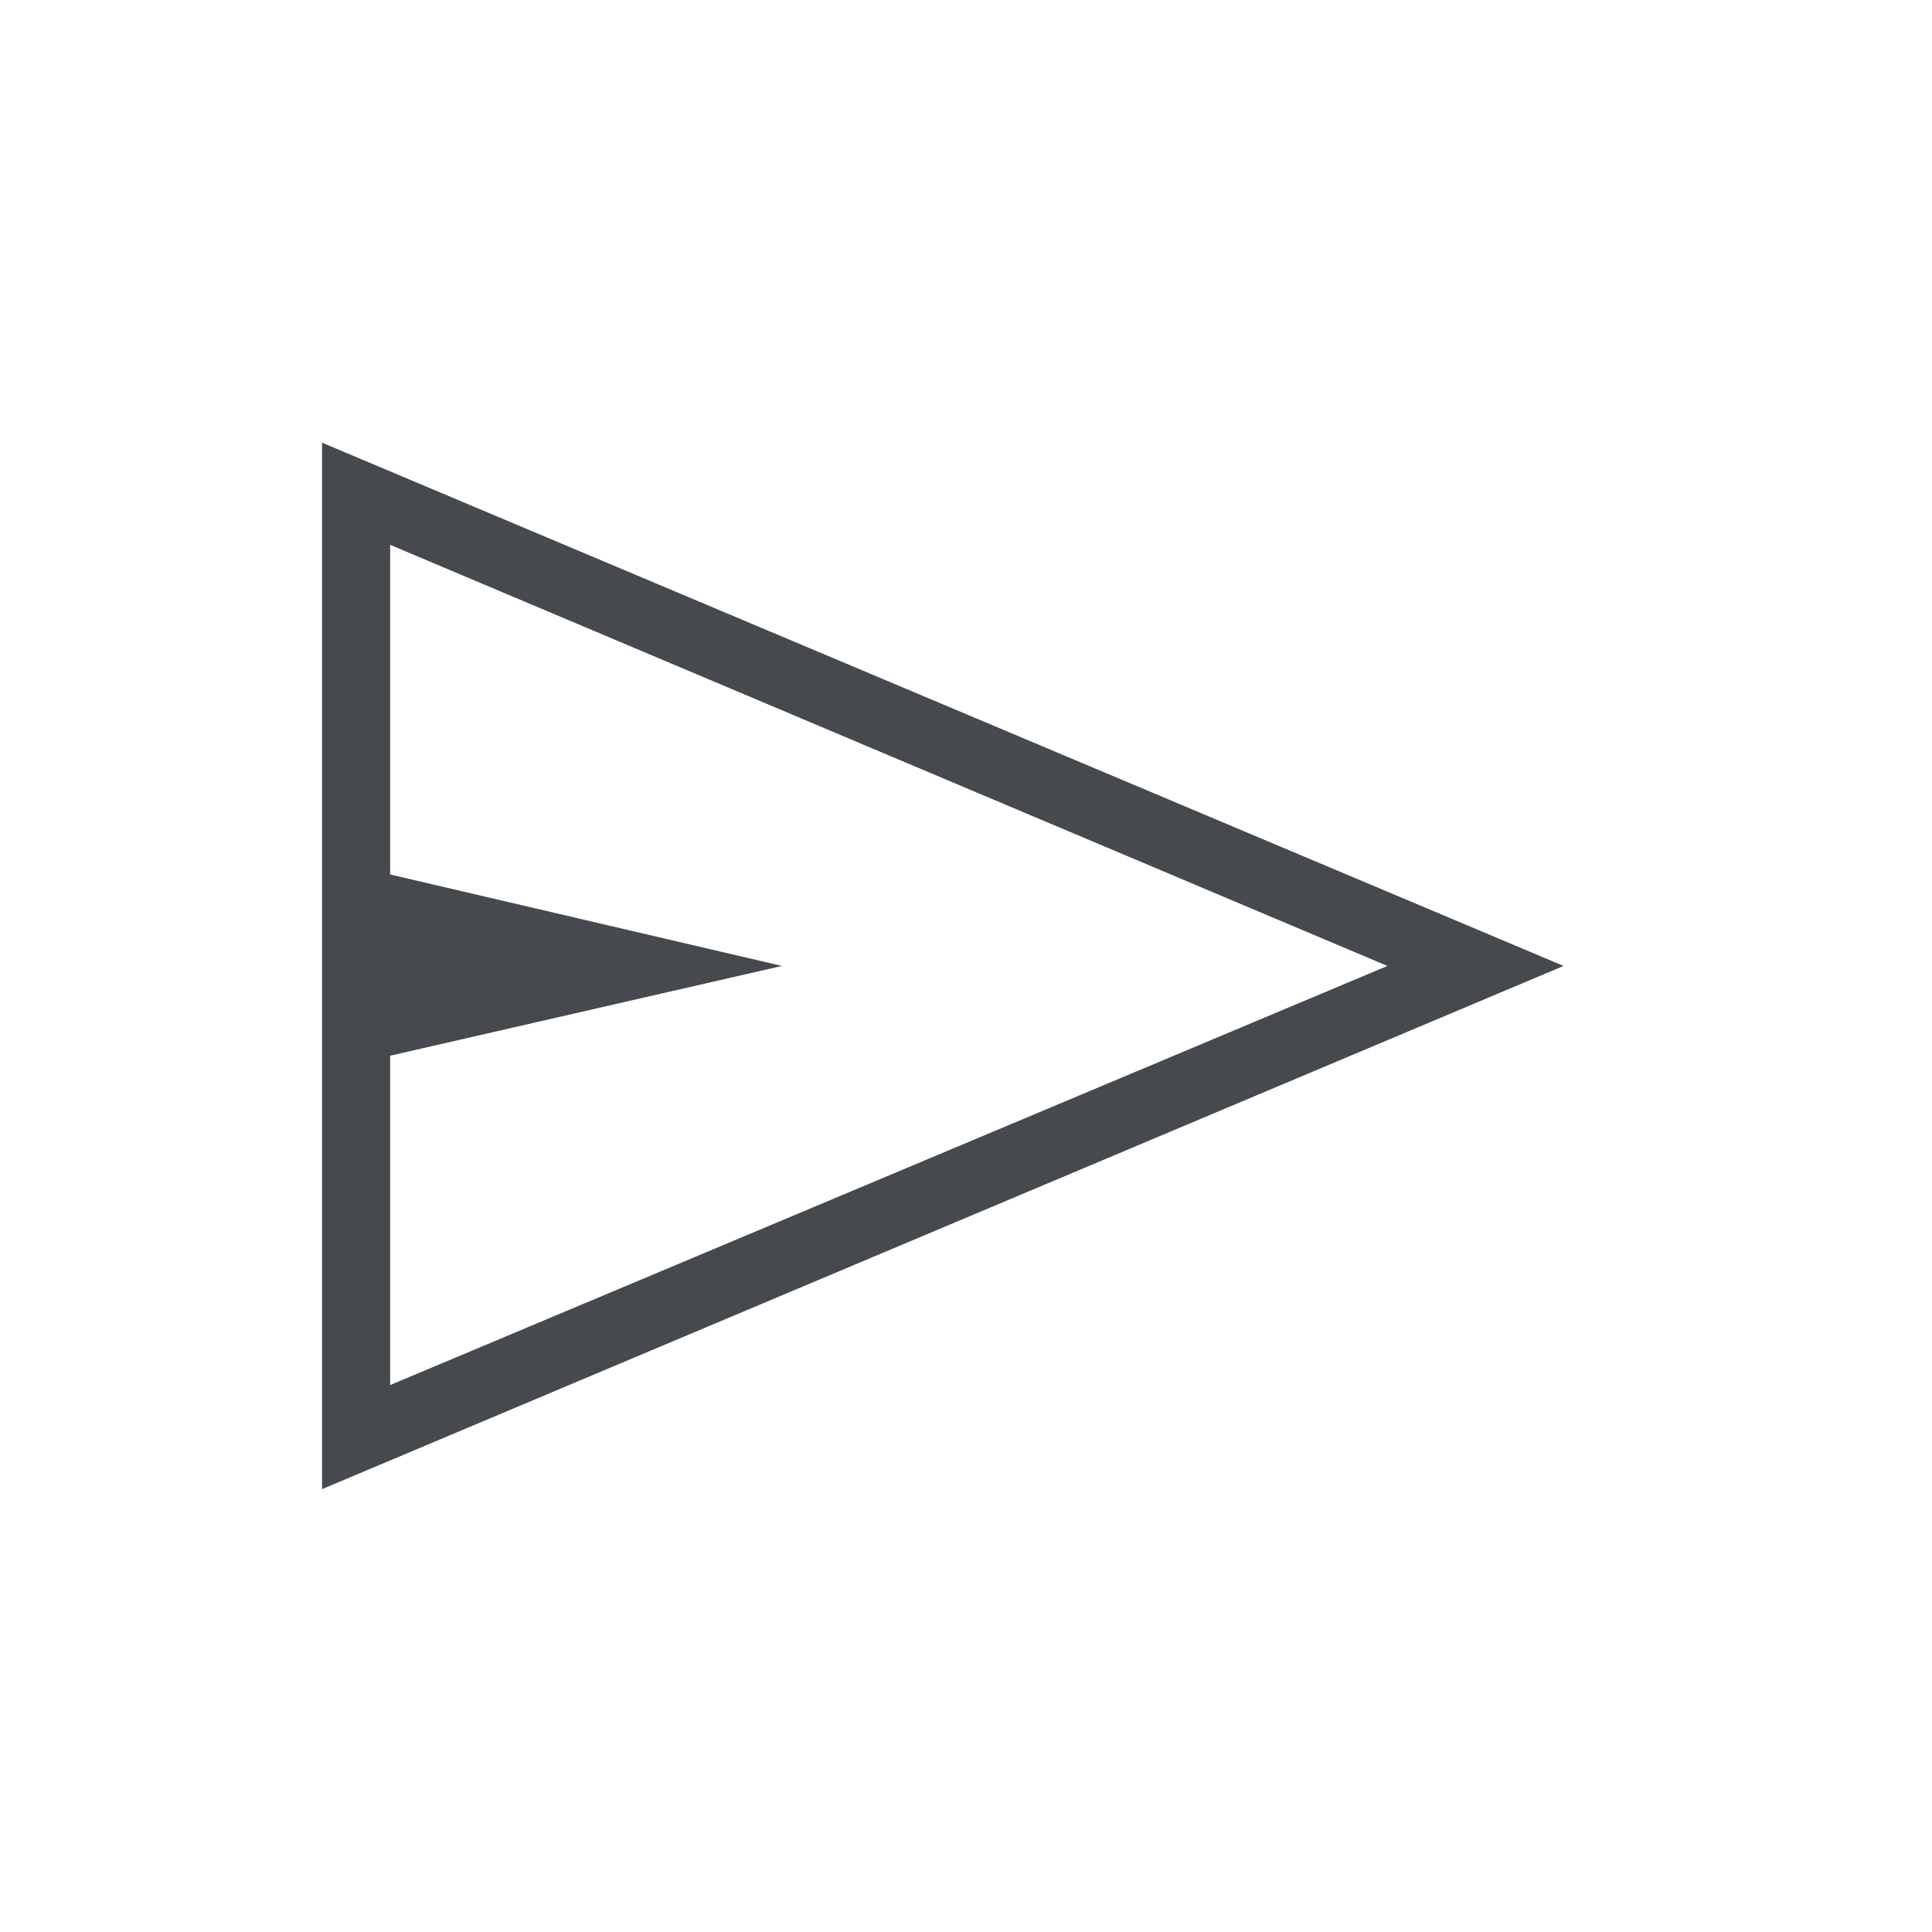<svg width="32" height="32" viewBox="0 0 32 32" fill="none" xmlns="http://www.w3.org/2000/svg">
<mask id="mask0_777_60017" style="mask-type:alpha" maskUnits="userSpaceOnUse" x="0" y="0" width="32" height="32">
<rect width="32" height="32" fill="#D9D9D9"/>
</mask>
<g mask="url(#mask0_777_60017)">
<path d="M5.334 24.665V7.332L25.898 15.999L5.334 24.665ZM6.462 22.941L22.98 15.999L6.462 9.024V14.484L12.951 15.999L6.462 17.486V22.941Z" fill="#46494D"/>
</g>
</svg>
